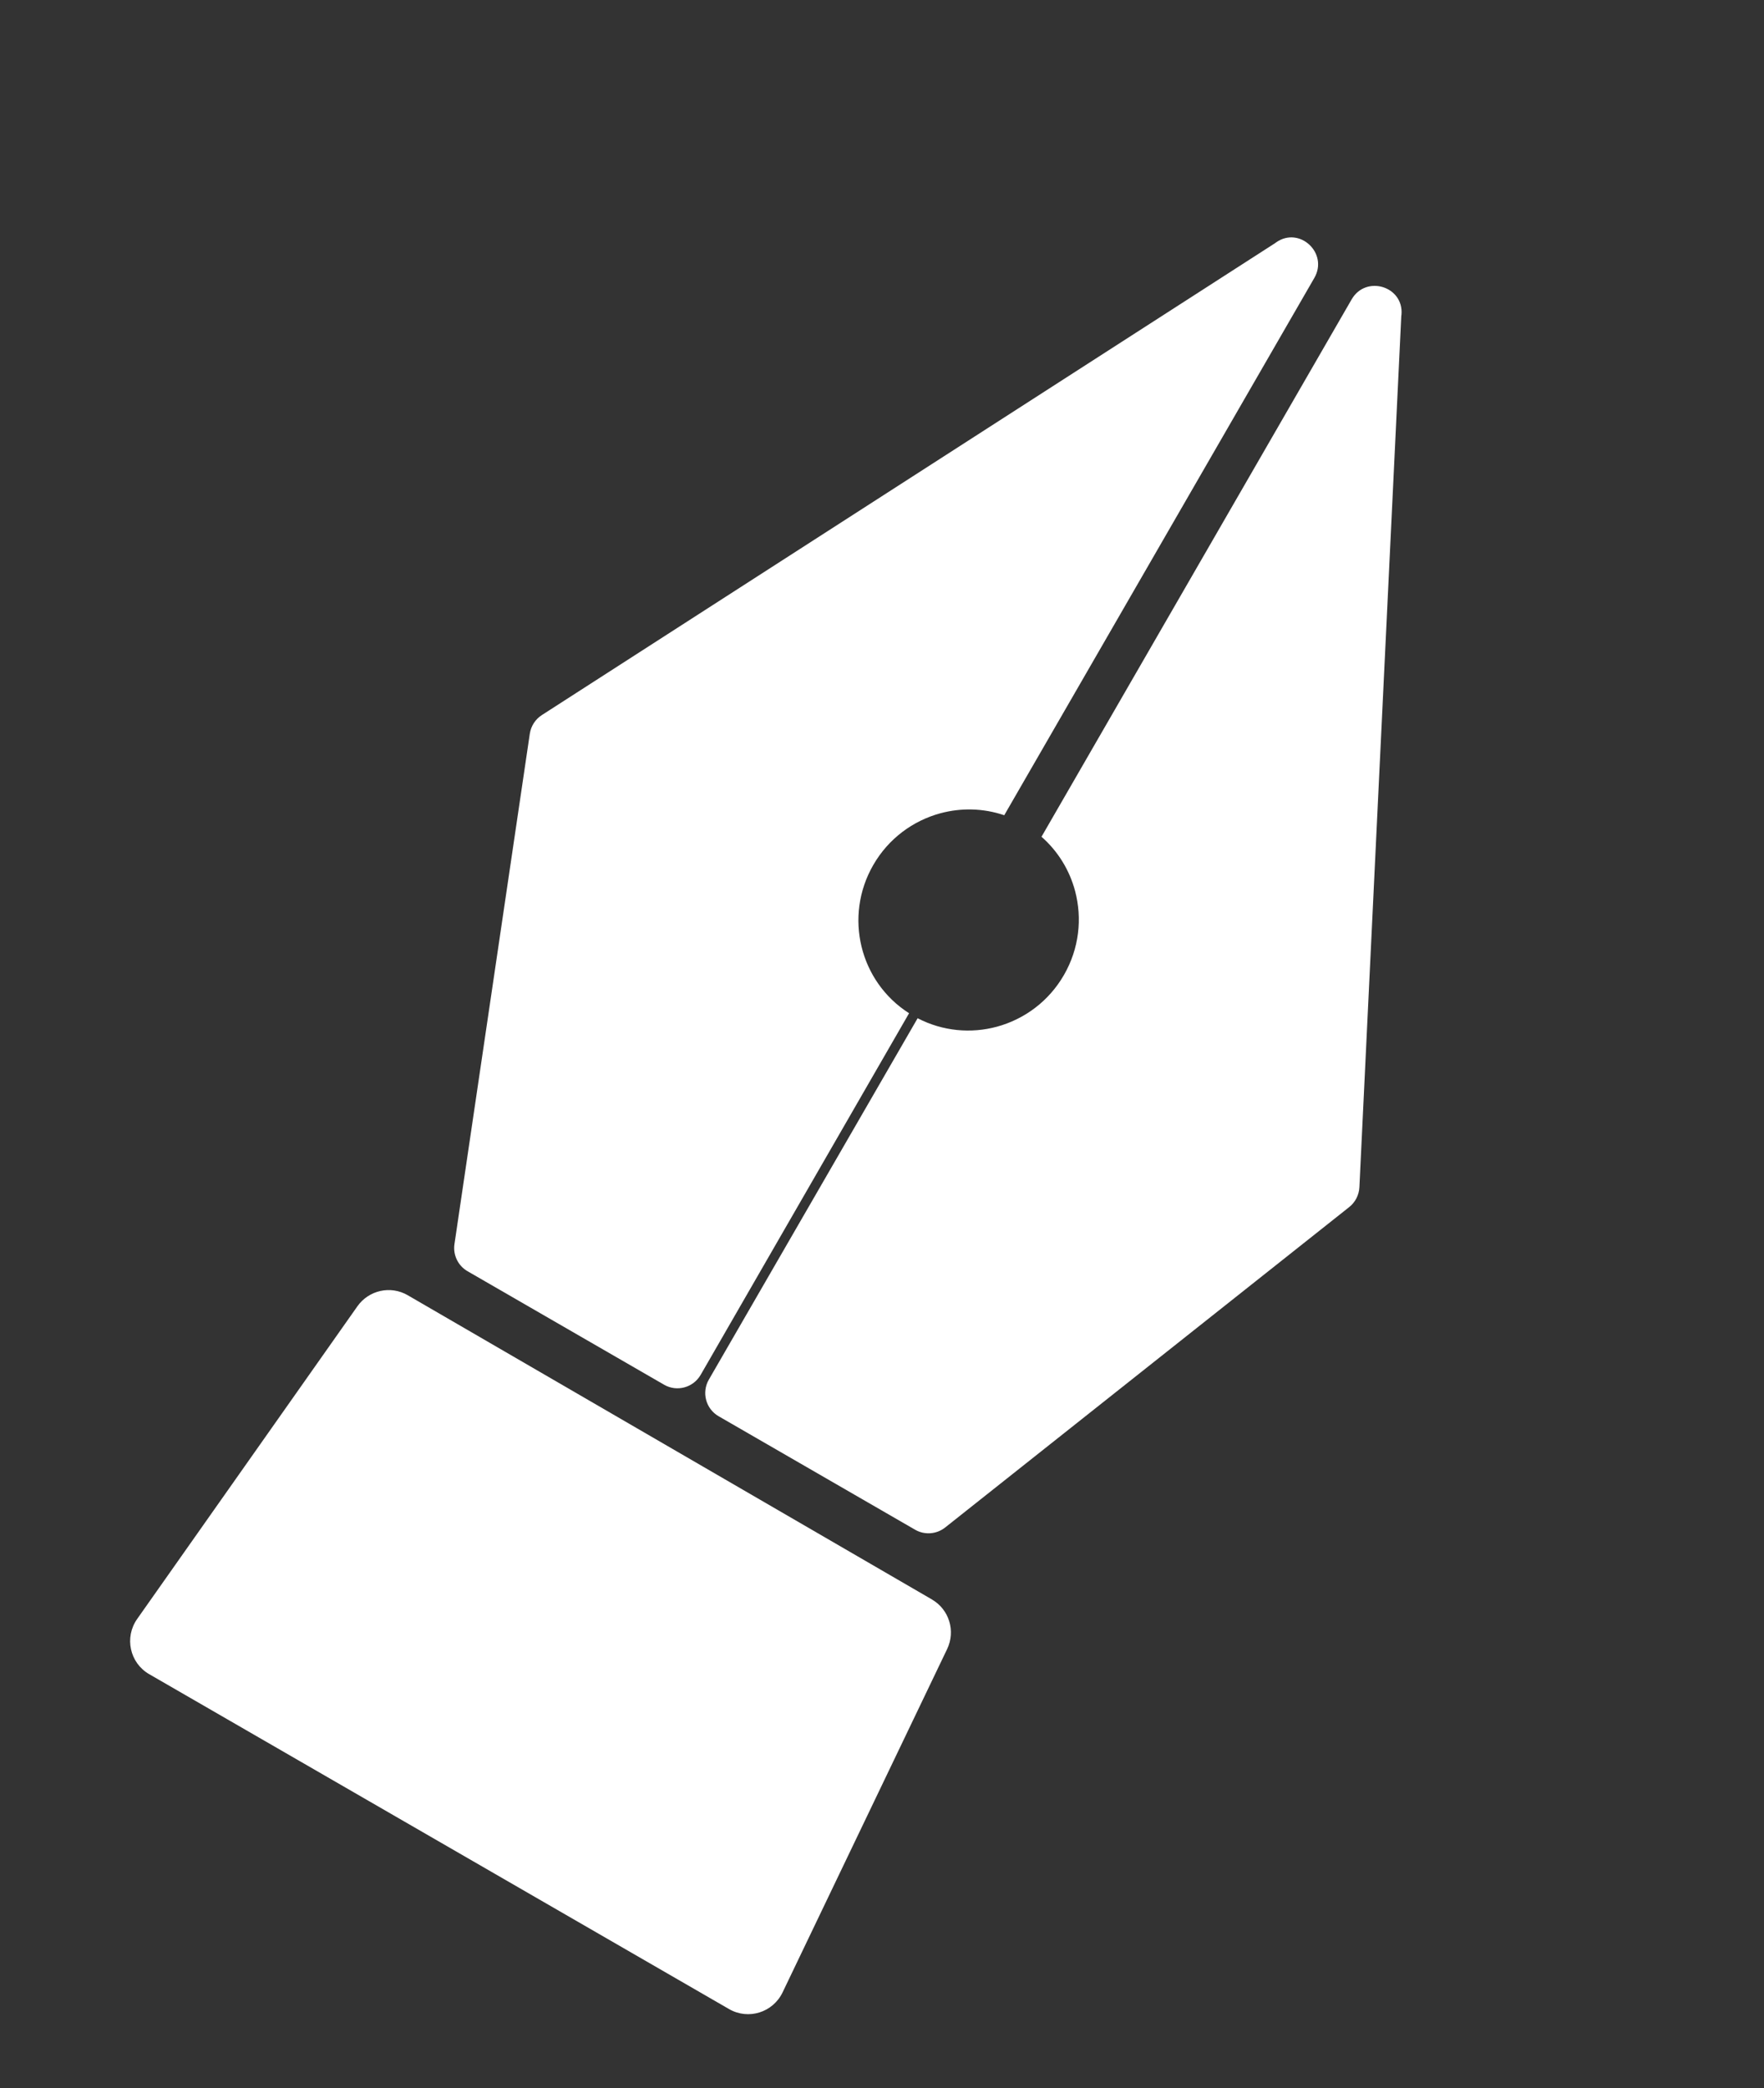 <svg width="60" height="71" viewBox="0 0 60 71" fill="none" xmlns="http://www.w3.org/2000/svg">
<rect x="0" y="0" width="60" height="71" fill="#333333" stroke="none"/>
<path d="M31.701 54.383C25.756 50.933 19.811 47.486 13.867 44.037C13.286 43.7 12.544 43.864 12.155 44.416C9.658 47.958 7.161 51.502 4.666 55.044C4.224 55.671 4.413 56.539 5.072 56.92L24.799 68.309C25.454 68.687 26.291 68.425 26.619 67.74C28.485 63.85 30.35 59.959 32.215 56.069C32.509 55.456 32.285 54.723 31.7 54.384L31.701 54.383Z" fill="white"/>
<path d="M23.832 46.745C23.58 47.181 23.023 47.332 22.589 47.081L15.902 43.221C15.579 43.034 15.403 42.669 15.458 42.299L18.02 24.95C18.059 24.687 18.209 24.454 18.433 24.311L43.375 8.264C43.375 8.264 43.386 8.256 43.407 8.24C44.202 7.683 45.191 8.608 44.705 9.45L34.158 27.718C33.443 27.475 32.687 27.462 31.983 27.652C31.056 27.904 30.224 28.508 29.704 29.408C28.694 31.159 29.241 33.38 30.921 34.45C30.601 35.005 25.416 43.996 23.832 46.745Z" fill="white"/>
<path d="M45.891 41.041L32.148 51.935C31.854 52.167 31.449 52.197 31.127 52.011L24.441 48.151C24.006 47.899 23.858 47.342 24.111 46.906C25.698 44.16 30.885 35.186 31.212 34.62C32.071 35.066 33.031 35.145 33.908 34.908C34.835 34.656 35.668 34.052 36.188 33.151C36.708 32.25 36.814 31.228 36.569 30.299C36.383 29.595 35.992 28.947 35.425 28.45L45.973 10.181C46.459 9.339 47.753 9.733 47.669 10.7C47.666 10.727 47.663 10.74 47.663 10.74L46.238 40.365C46.225 40.629 46.099 40.876 45.891 41.041Z" fill="white"/>
</svg>
